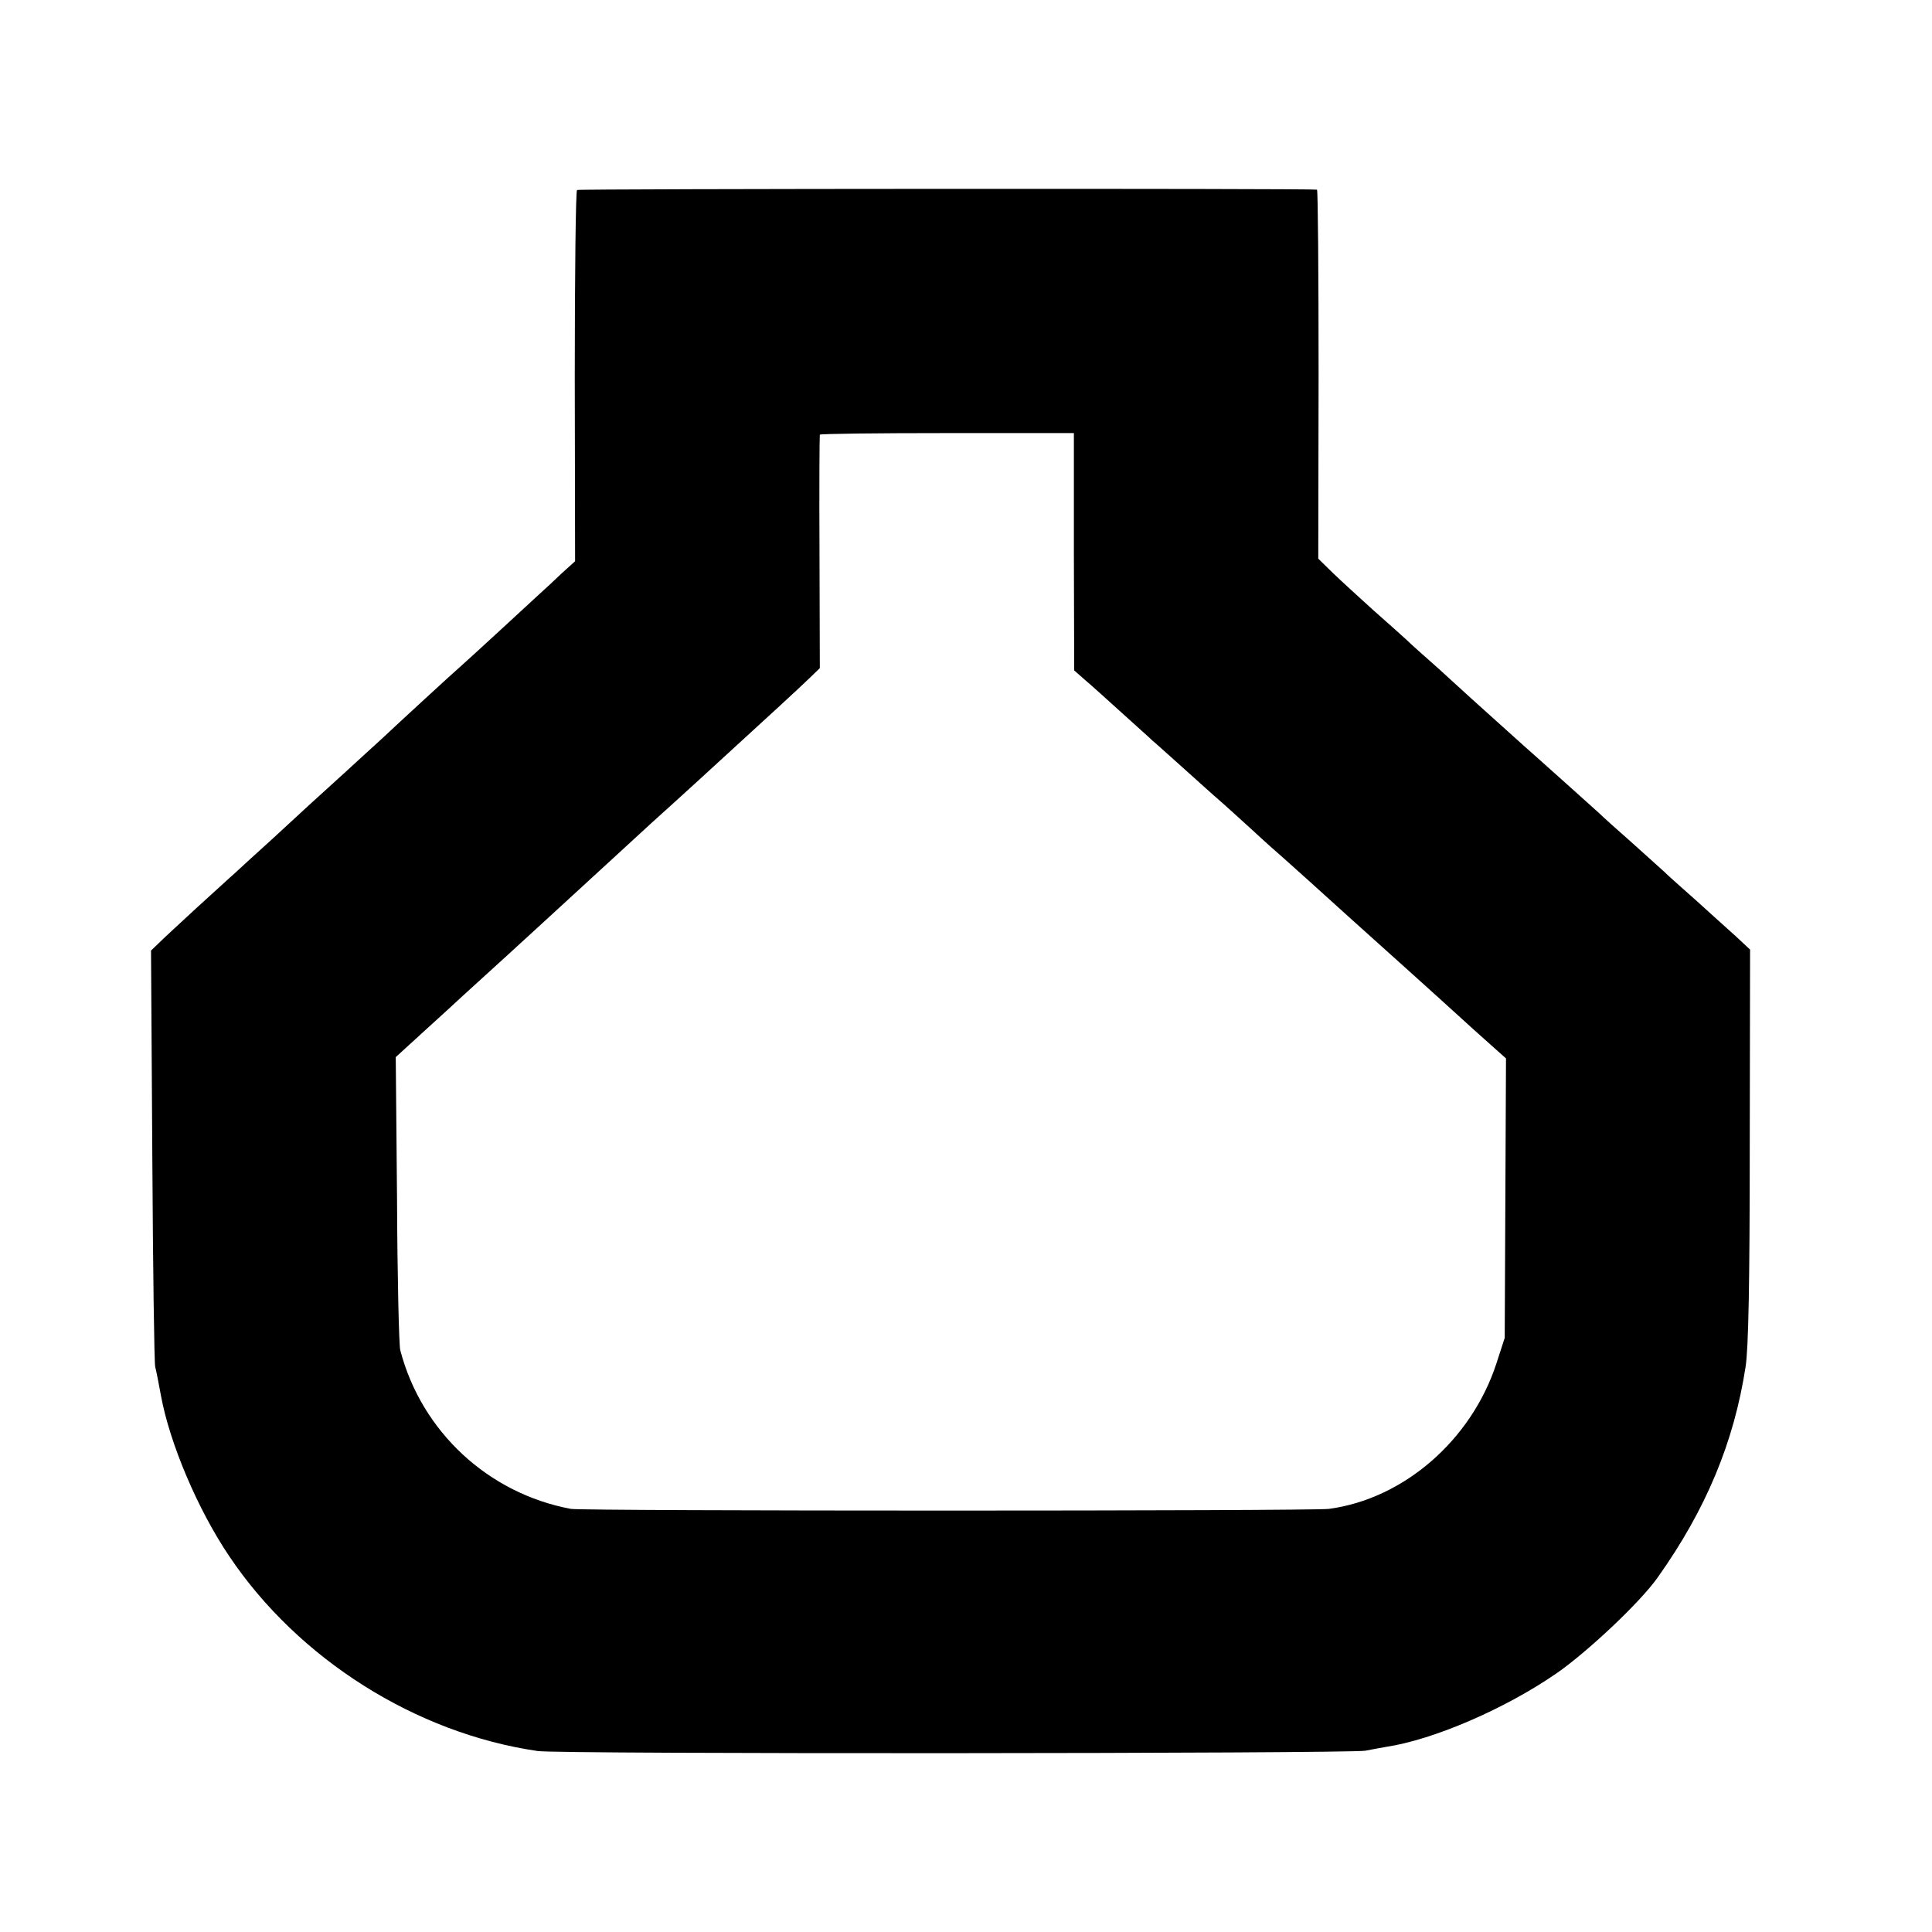 <?xml version="1.0" standalone="no"?>
<!DOCTYPE svg PUBLIC "-//W3C//DTD SVG 20010904//EN"
 "http://www.w3.org/TR/2001/REC-SVG-20010904/DTD/svg10.dtd">
<svg version="1.0" xmlns="http://www.w3.org/2000/svg"
 width="600pt" height="600pt" viewBox="0 0 600 600"
 preserveAspectRatio="xMidYMid meet">
<g transform="translate(0,600) scale(0.1,-0.1)"
fill="#000000" stroke="none">
<path d="M1792 5410 c-4 -3 -7 -263 -7 -579 l1 -574 -41 -37 c-22 -21 -54 -51
-71 -66 -17 -16 -75 -69 -128 -118 -53 -49 -105 -96 -115 -105 -20 -17 -194
-177 -246 -226 -18 -16 -70 -64 -116 -106 -46 -42 -96 -87 -110 -100 -14 -13
-66 -61 -115 -106 -49 -44 -101 -92 -115 -105 -14 -12 -67 -61 -119 -108 -51
-47 -104 -96 -117 -109 l-24 -23 4 -637 c2 -350 6 -645 9 -656 3 -11 11 -51
18 -90 27 -147 114 -353 212 -498 214 -319 579 -550 958 -605 66 -10 2517 -8
2570 1 25 5 54 10 65 12 146 22 367 117 527 227 96 66 262 222 316 299 150
211 237 420 273 654 9 56 13 261 13 688 l1 608 -45 42 c-26 23 -81 73 -123
111 -43 38 -88 78 -100 90 -13 12 -58 52 -100 90 -43 38 -88 78 -100 90 -38
34 -170 153 -193 173 -21 18 -157 141 -205 184 -14 13 -60 55 -102 93 -43 38
-88 78 -100 90 -13 12 -59 53 -102 91 -43 39 -99 90 -125 115 l-46 45 1 573
c0 314 -2 573 -5 573 -17 4 -2293 3 -2298 -1z m1543 -1123 l1 -369 34 -30 c19
-16 70 -62 113 -101 43 -39 87 -78 96 -87 10 -8 55 -49 101 -90 46 -41 92 -83
104 -93 12 -10 57 -51 100 -90 43 -40 88 -80 100 -90 18 -16 133 -119 202
-182 60 -54 180 -162 198 -178 18 -16 154 -139 190 -172 6 -5 32 -29 57 -51
l46 -41 -2 -434 -2 -434 -26 -80 c-78 -238 -288 -420 -520 -451 -57 -7 -2314
-7 -2354 0 -257 48 -464 240 -530 493 -4 16 -9 226 -10 469 l-4 441 92 84 c51
46 104 95 118 108 50 45 215 196 240 219 22 20 107 98 232 213 14 13 64 59
111 102 111 100 149 135 402 367 33 30 74 69 91 85 l31 30 -1 360 c-1 198 0
362 1 365 1 3 179 5 396 5 l393 0 0 -368z"/>
</g>
</svg>
